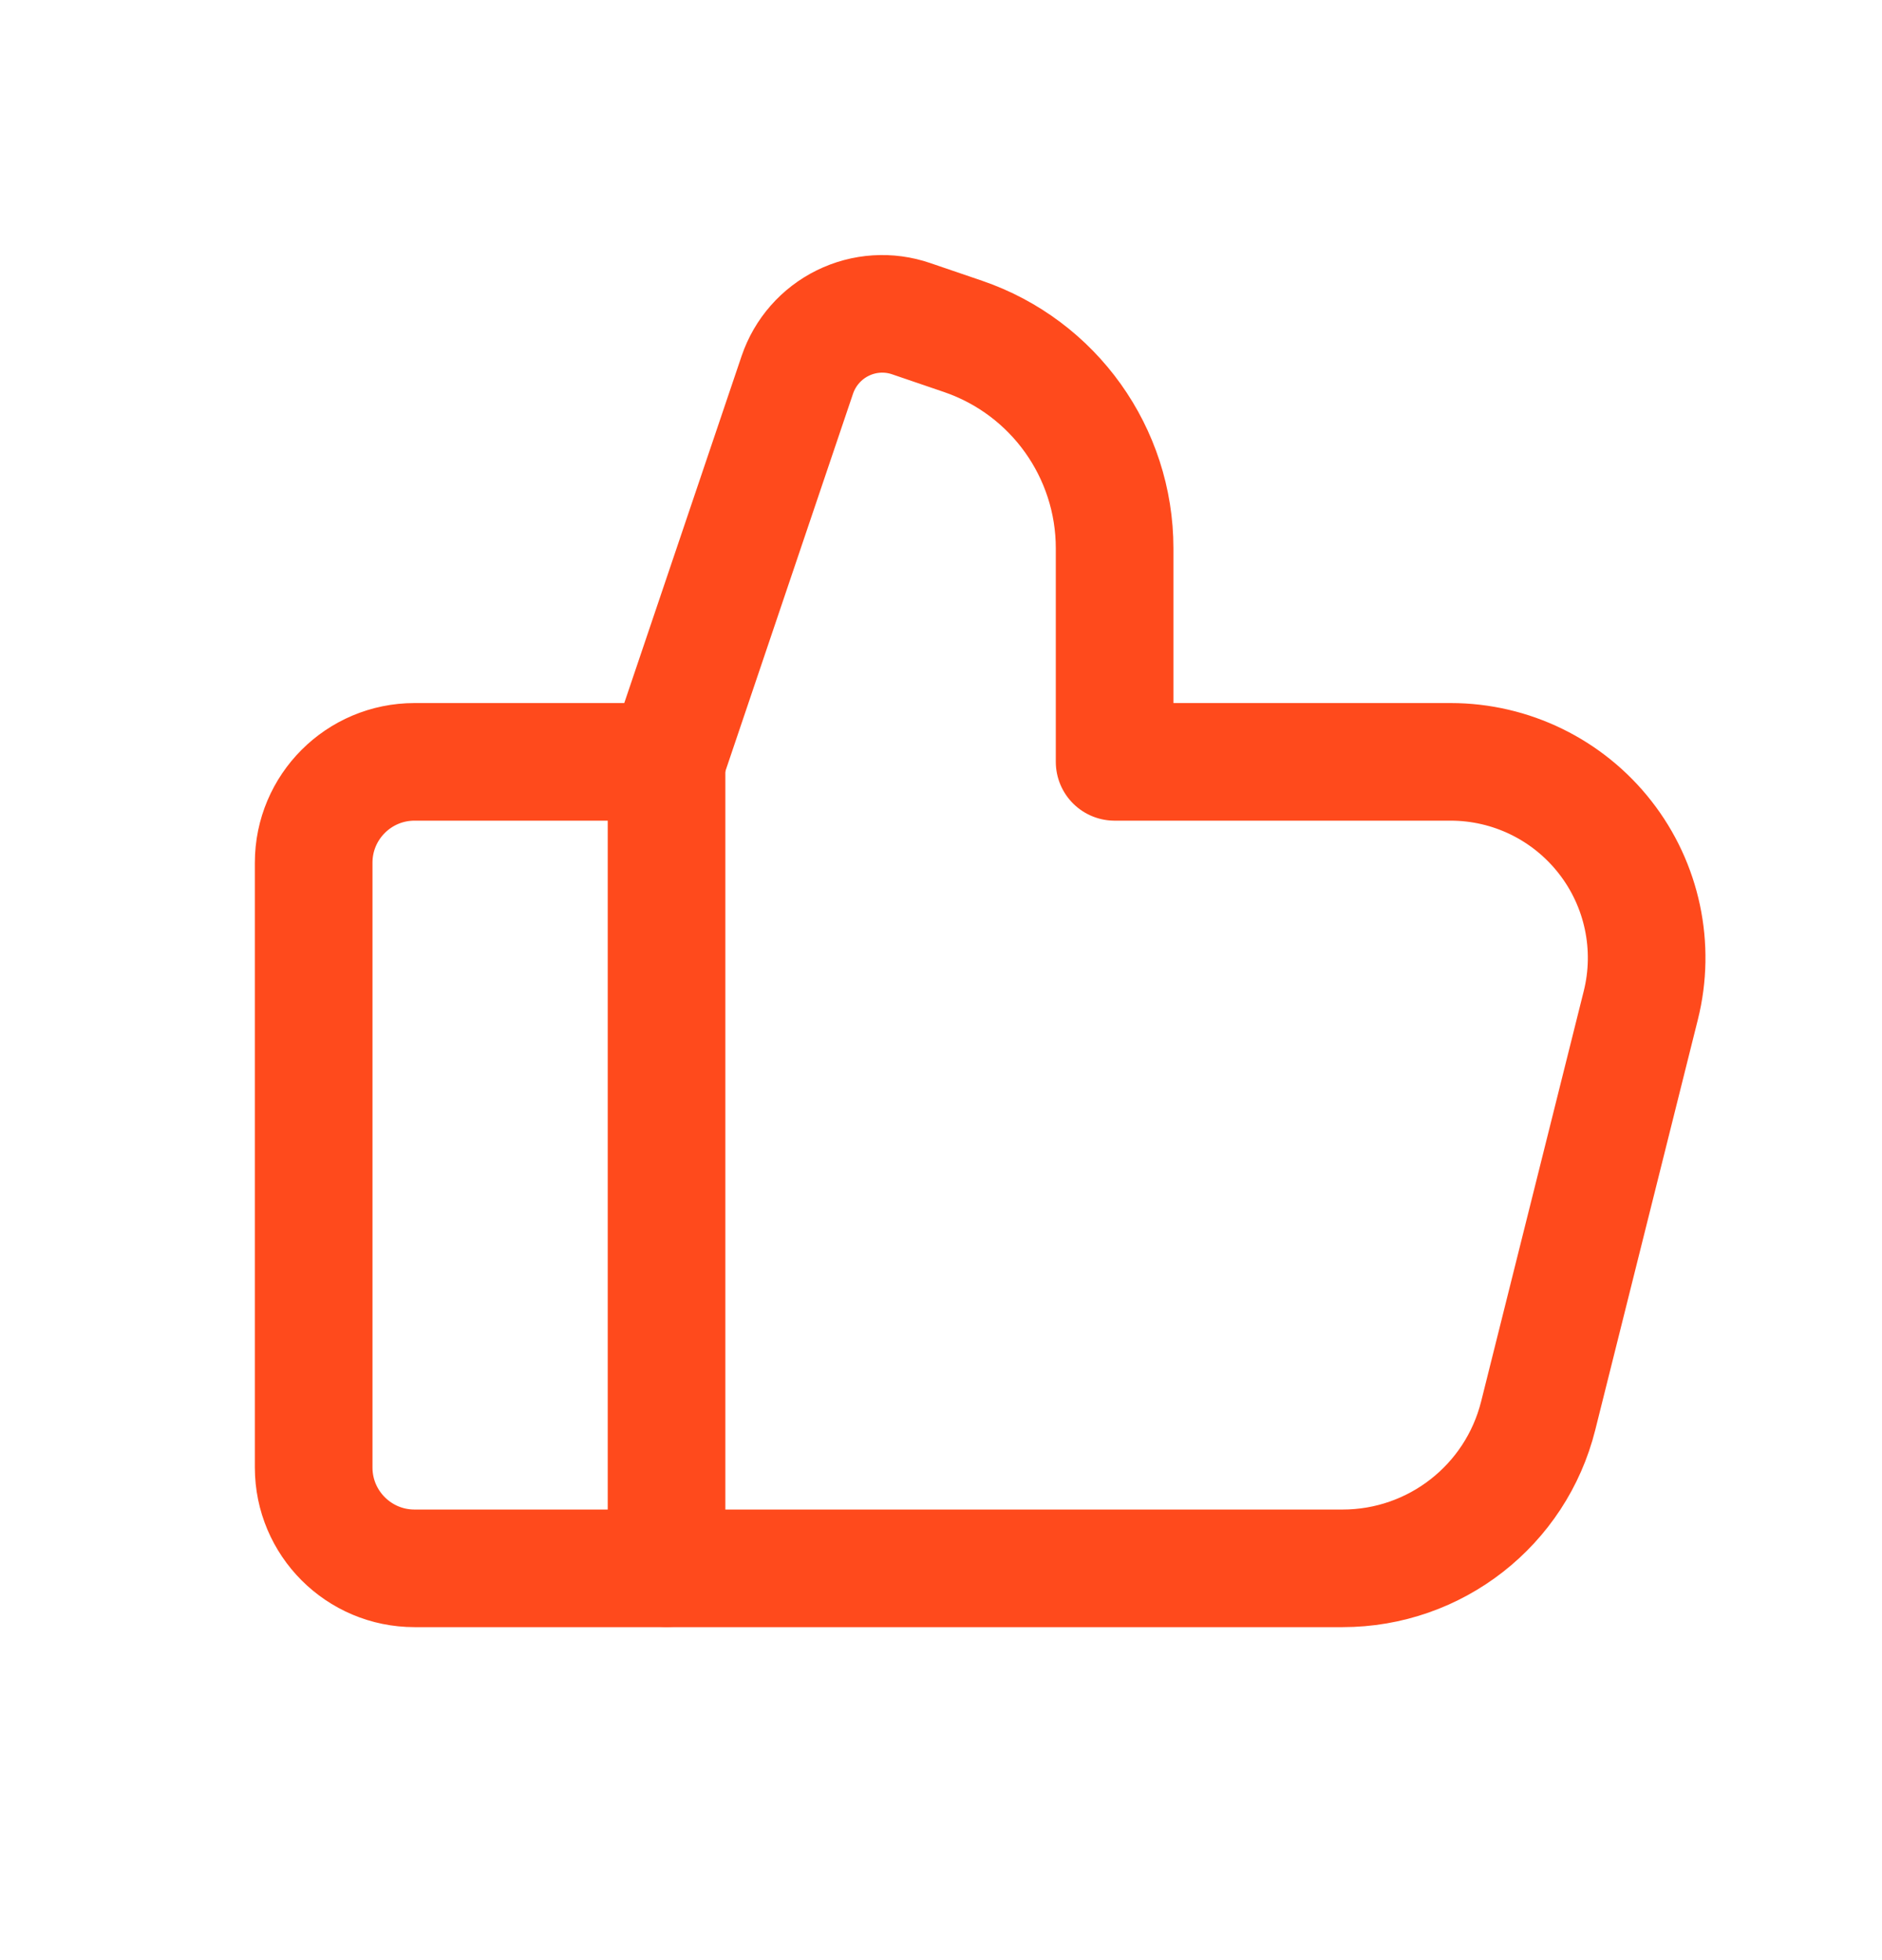 <svg width="24" height="25" viewBox="0 0 24 25" fill="none" xmlns="http://www.w3.org/2000/svg">
<path d="M14.214 9.717H18.499C19.269 9.717 19.995 10.072 20.469 10.679C20.943 11.285 21.111 12.077 20.924 12.823L19.616 18.055C19.33 19.2 18.302 20.003 17.122 20.003H5.286C4.576 20.003 4 19.427 4 18.717V11.003C4 10.293 4.576 9.717 5.286 9.717H8.5V9.714L10.168 4.78C10.266 4.492 10.474 4.255 10.746 4.121C11.019 3.986 11.334 3.966 11.621 4.065L12.283 4.291C13.438 4.687 14.214 5.773 14.214 6.994V9.714" stroke="#FF4A1C" stroke-width="1.5" stroke-linecap="round" stroke-linejoin="round"/>
<path d="M8.5 20.001V9.717" stroke="#FF4A1C" stroke-width="1.5" stroke-linecap="round" stroke-linejoin="round"/>
</svg>
